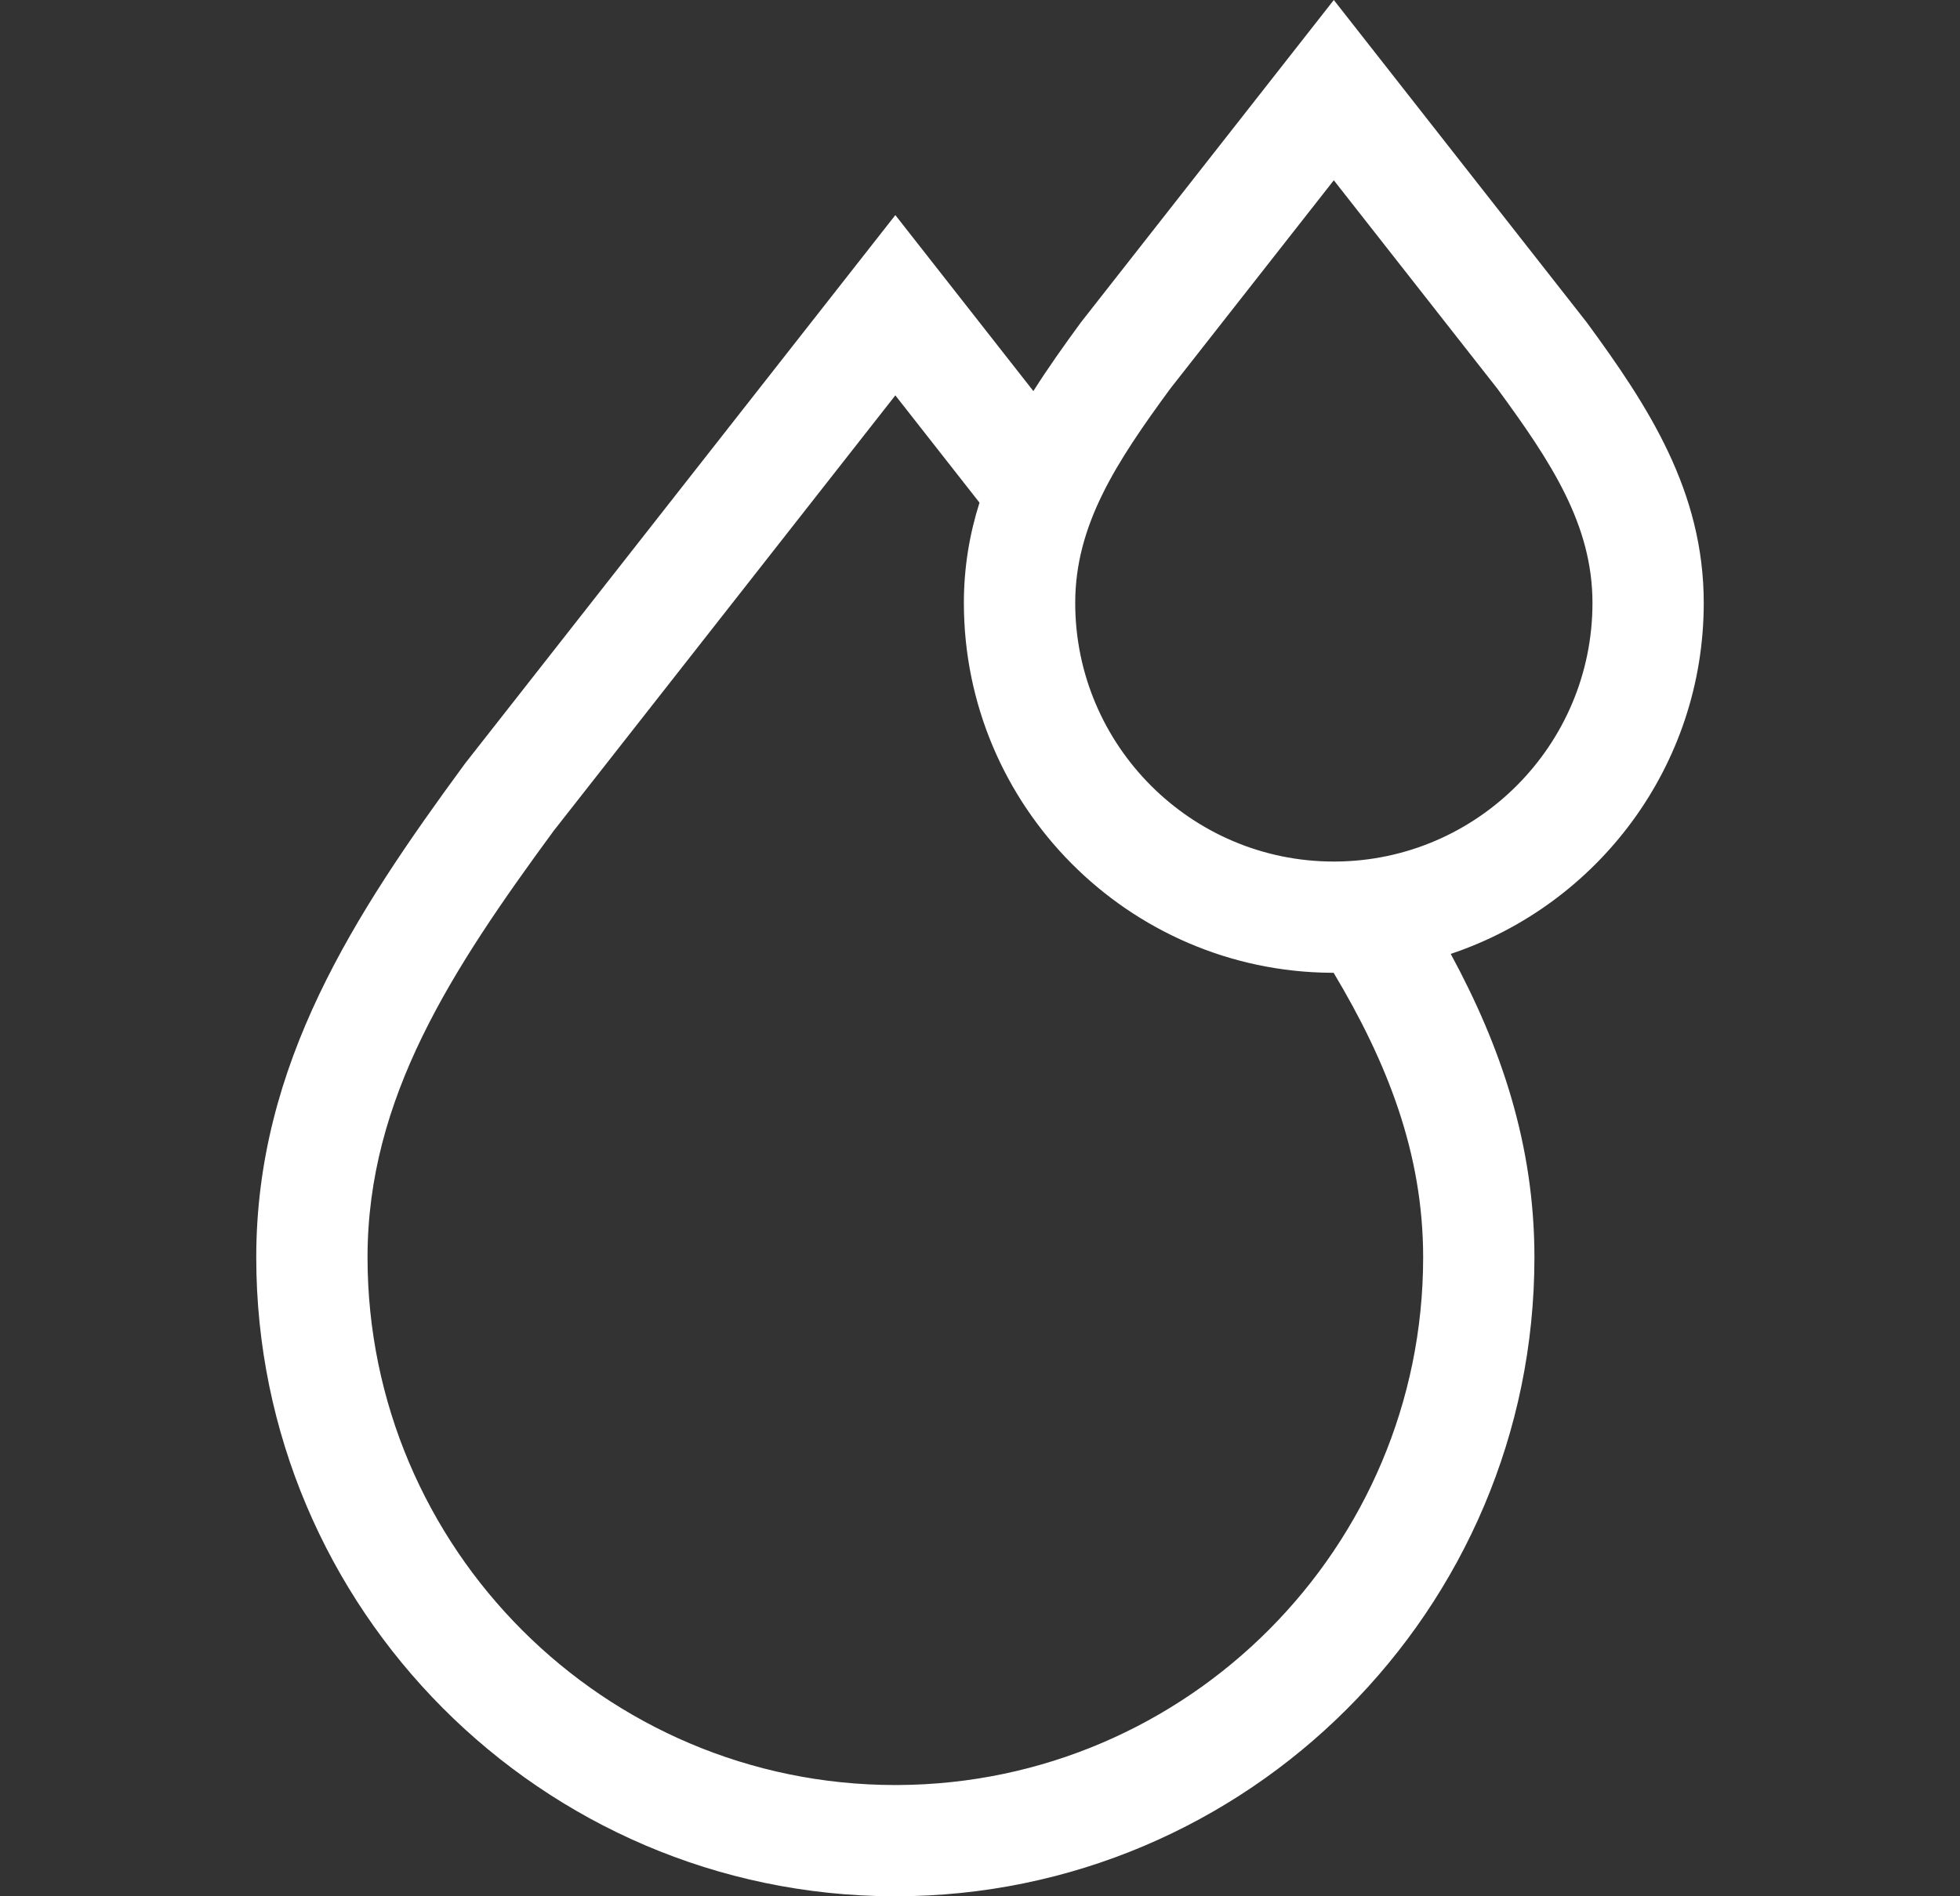 <svg width="31" height="30" viewBox="0 0 31 30" fill="none" xmlns="http://www.w3.org/2000/svg">
<rect x="0" y="0" width="31" height="30" fill="#333333" stroke="none"/>
<g clip-path="url(#clip0_122_293)">
<path d="M26.947 9.539C26.947 7.771 26.072 6.43 25.096 5.1L21.096 0L17.114 5.077L17.096 5.1C16.833 5.459 16.578 5.818 16.344 6.187L14.161 3.403L7.36 12.073L7.343 12.096C5.609 14.46 4.053 16.836 4.053 19.892C4.053 25.452 8.566 29.978 14.121 30L14.162 30C19.735 30 24.269 25.465 24.269 19.892C24.269 18.103 23.735 16.548 22.945 15.091C25.268 14.315 26.947 12.12 26.947 9.539ZM14.2 28.24L14.161 28.24C9.558 28.24 5.813 24.495 5.813 19.892C5.813 17.369 7.144 15.344 8.754 13.148L14.161 6.255L15.492 7.952C15.336 8.446 15.245 8.97 15.245 9.539C15.245 12.753 17.85 15.369 21.058 15.39L21.093 15.39C21.938 16.803 22.509 18.241 22.509 19.892C22.509 24.482 18.785 28.219 14.2 28.24ZM21.119 13.63H21.096C18.841 13.63 17.006 11.795 17.006 9.539C17.006 8.303 17.656 7.314 18.507 6.152L21.096 2.852L23.685 6.152C24.537 7.314 25.187 8.303 25.187 9.539C25.187 11.788 23.364 13.618 21.119 13.63Z" fill="white"/>
</g>
<defs>
<clipPath id="clip0_122_293">
<rect width="30" height="30" fill="white" transform="translate(0.5)"/>
</clipPath>
</defs>
</svg>

